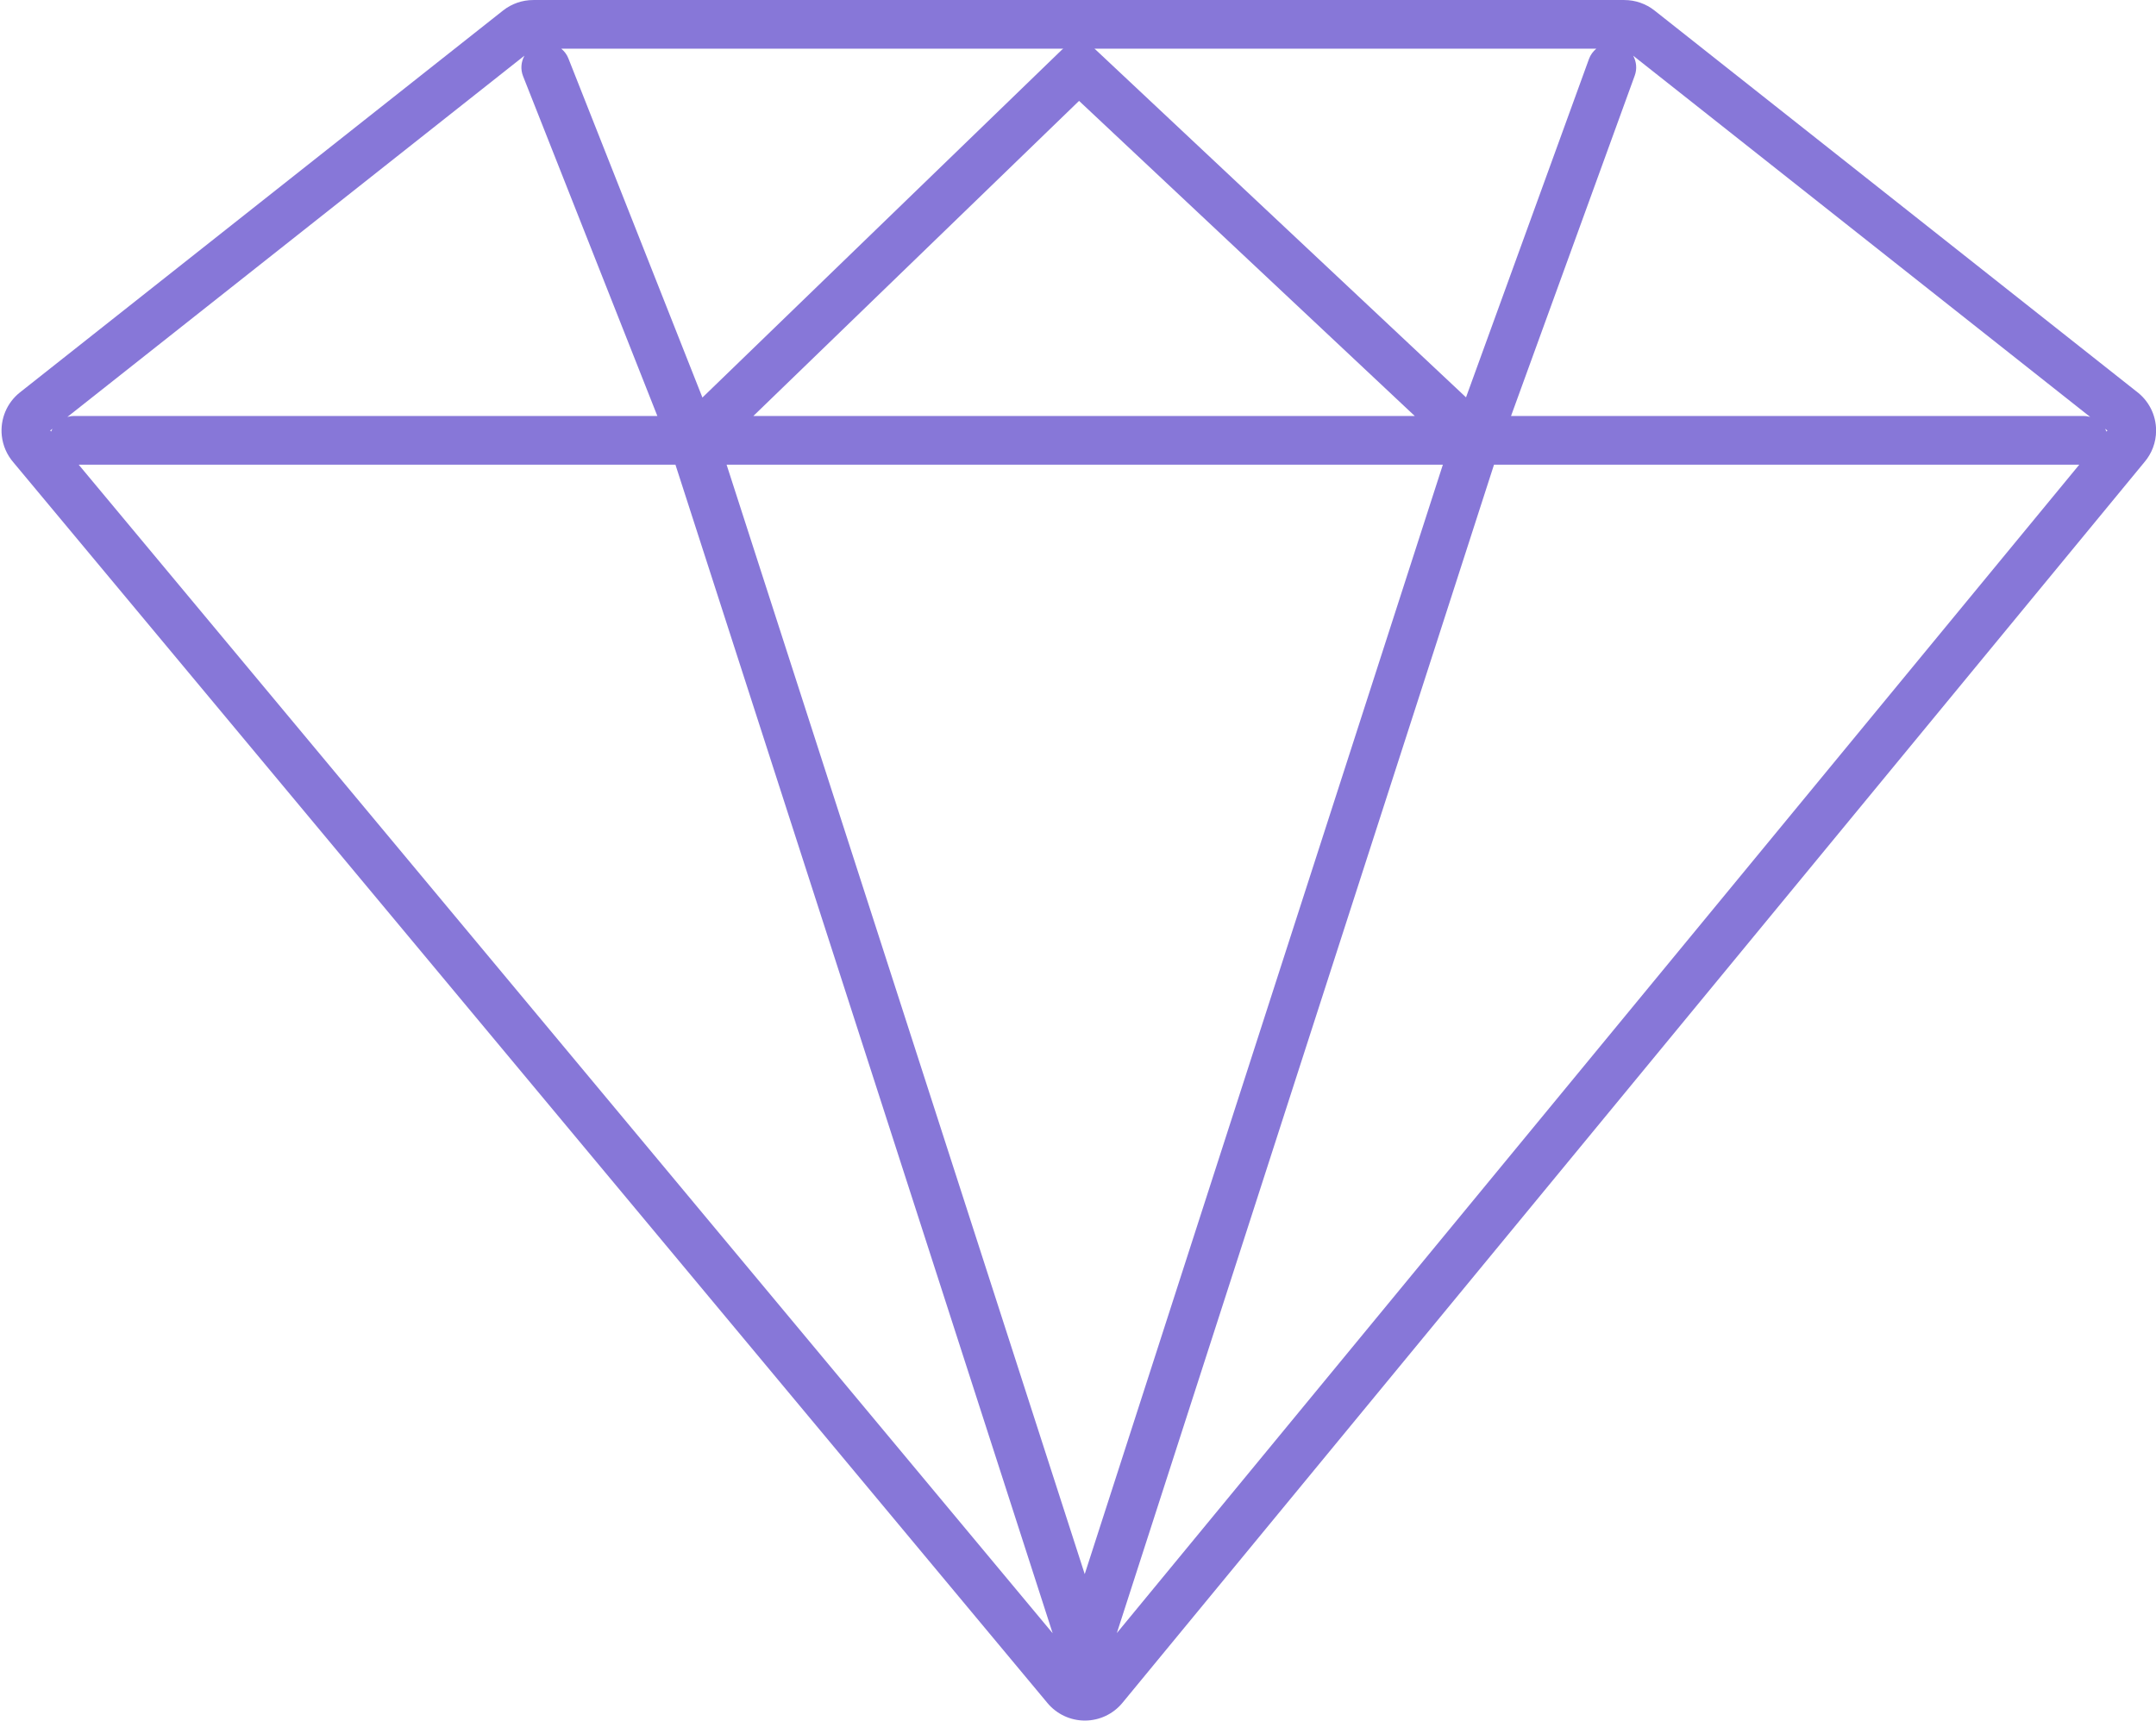 <?xml version="1.0" encoding="UTF-8" standalone="no"?><svg xmlns="http://www.w3.org/2000/svg" xmlns:xlink="http://www.w3.org/1999/xlink" fill="#000000" height="1410.9" preserveAspectRatio="xMidYMid meet" version="1" viewBox="176.2 355.2 1767.6 1410.9" width="1767.6" zoomAndPan="magnify"><g id="change1_1"><path d="M 605.043 417.676 L 715.145 696.332 L 236.641 696.332 C 234.832 696.332 233.109 696.652 231.441 697.105 L 606.16 400.852 C 603.434 405.859 602.781 411.965 605.043 417.676 Z M 1884.648 696.332 L 1415.02 696.332 L 1516.449 417.164 C 1518.488 411.582 1517.797 405.715 1515.16 400.863 L 1889.84 697.094 C 1888.18 696.652 1886.465 696.332 1884.648 696.332 Z M 1902.098 706.789 L 1903.934 708.23 L 1903.922 708.242 L 1903.957 708.242 L 1903.23 709.113 C 1902.91 708.305 1902.527 707.539 1902.098 706.789 Z M 1401.066 736.246 L 1880.895 736.246 L 1091.84 1694.359 Z M 729.961 736.246 L 1039.223 1694.488 L 240.711 736.246 Z M 1046.781 396.008 L 752.078 681.195 L 642.164 403.02 C 640.898 399.812 638.844 397.199 636.379 395.137 L 1047.891 395.137 Z M 1378.121 681.031 L 1074.32 395.805 L 1073.453 395.137 L 1484.918 395.137 C 1482.316 397.32 1480.18 400.121 1478.93 403.543 Z M 1359.137 736.246 L 1065.512 1646 L 771.898 736.246 Z M 1060.871 437.926 L 1336.109 696.332 L 793.828 696.332 Z M 217.375 708.242 L 217.383 708.242 L 217.363 708.23 L 219.195 706.789 C 218.785 707.527 218.391 708.281 218.078 709.078 Z M 1927.727 676.164 L 1532.668 363.82 C 1525.617 358.25 1516.902 355.223 1507.91 355.223 L 613.383 355.223 C 604.398 355.223 595.676 358.25 588.629 363.82 L 192.609 676.926 C 181.863 685.418 176.227 698.824 177.672 712.453 C 178.551 720.707 181.961 728.352 187.25 734.434 L 1034.973 1751.73 C 1042.551 1760.84 1053.793 1766.09 1065.633 1766.09 L 1065.75 1766.09 C 1077.641 1766.059 1088.891 1760.73 1096.441 1751.551 L 1934.309 734.145 C 1940.27 727.184 1943.871 718.129 1943.871 708.242 C 1943.871 695.102 1937.527 683.438 1927.727 676.164" fill="#8777d8"/></g></svg>